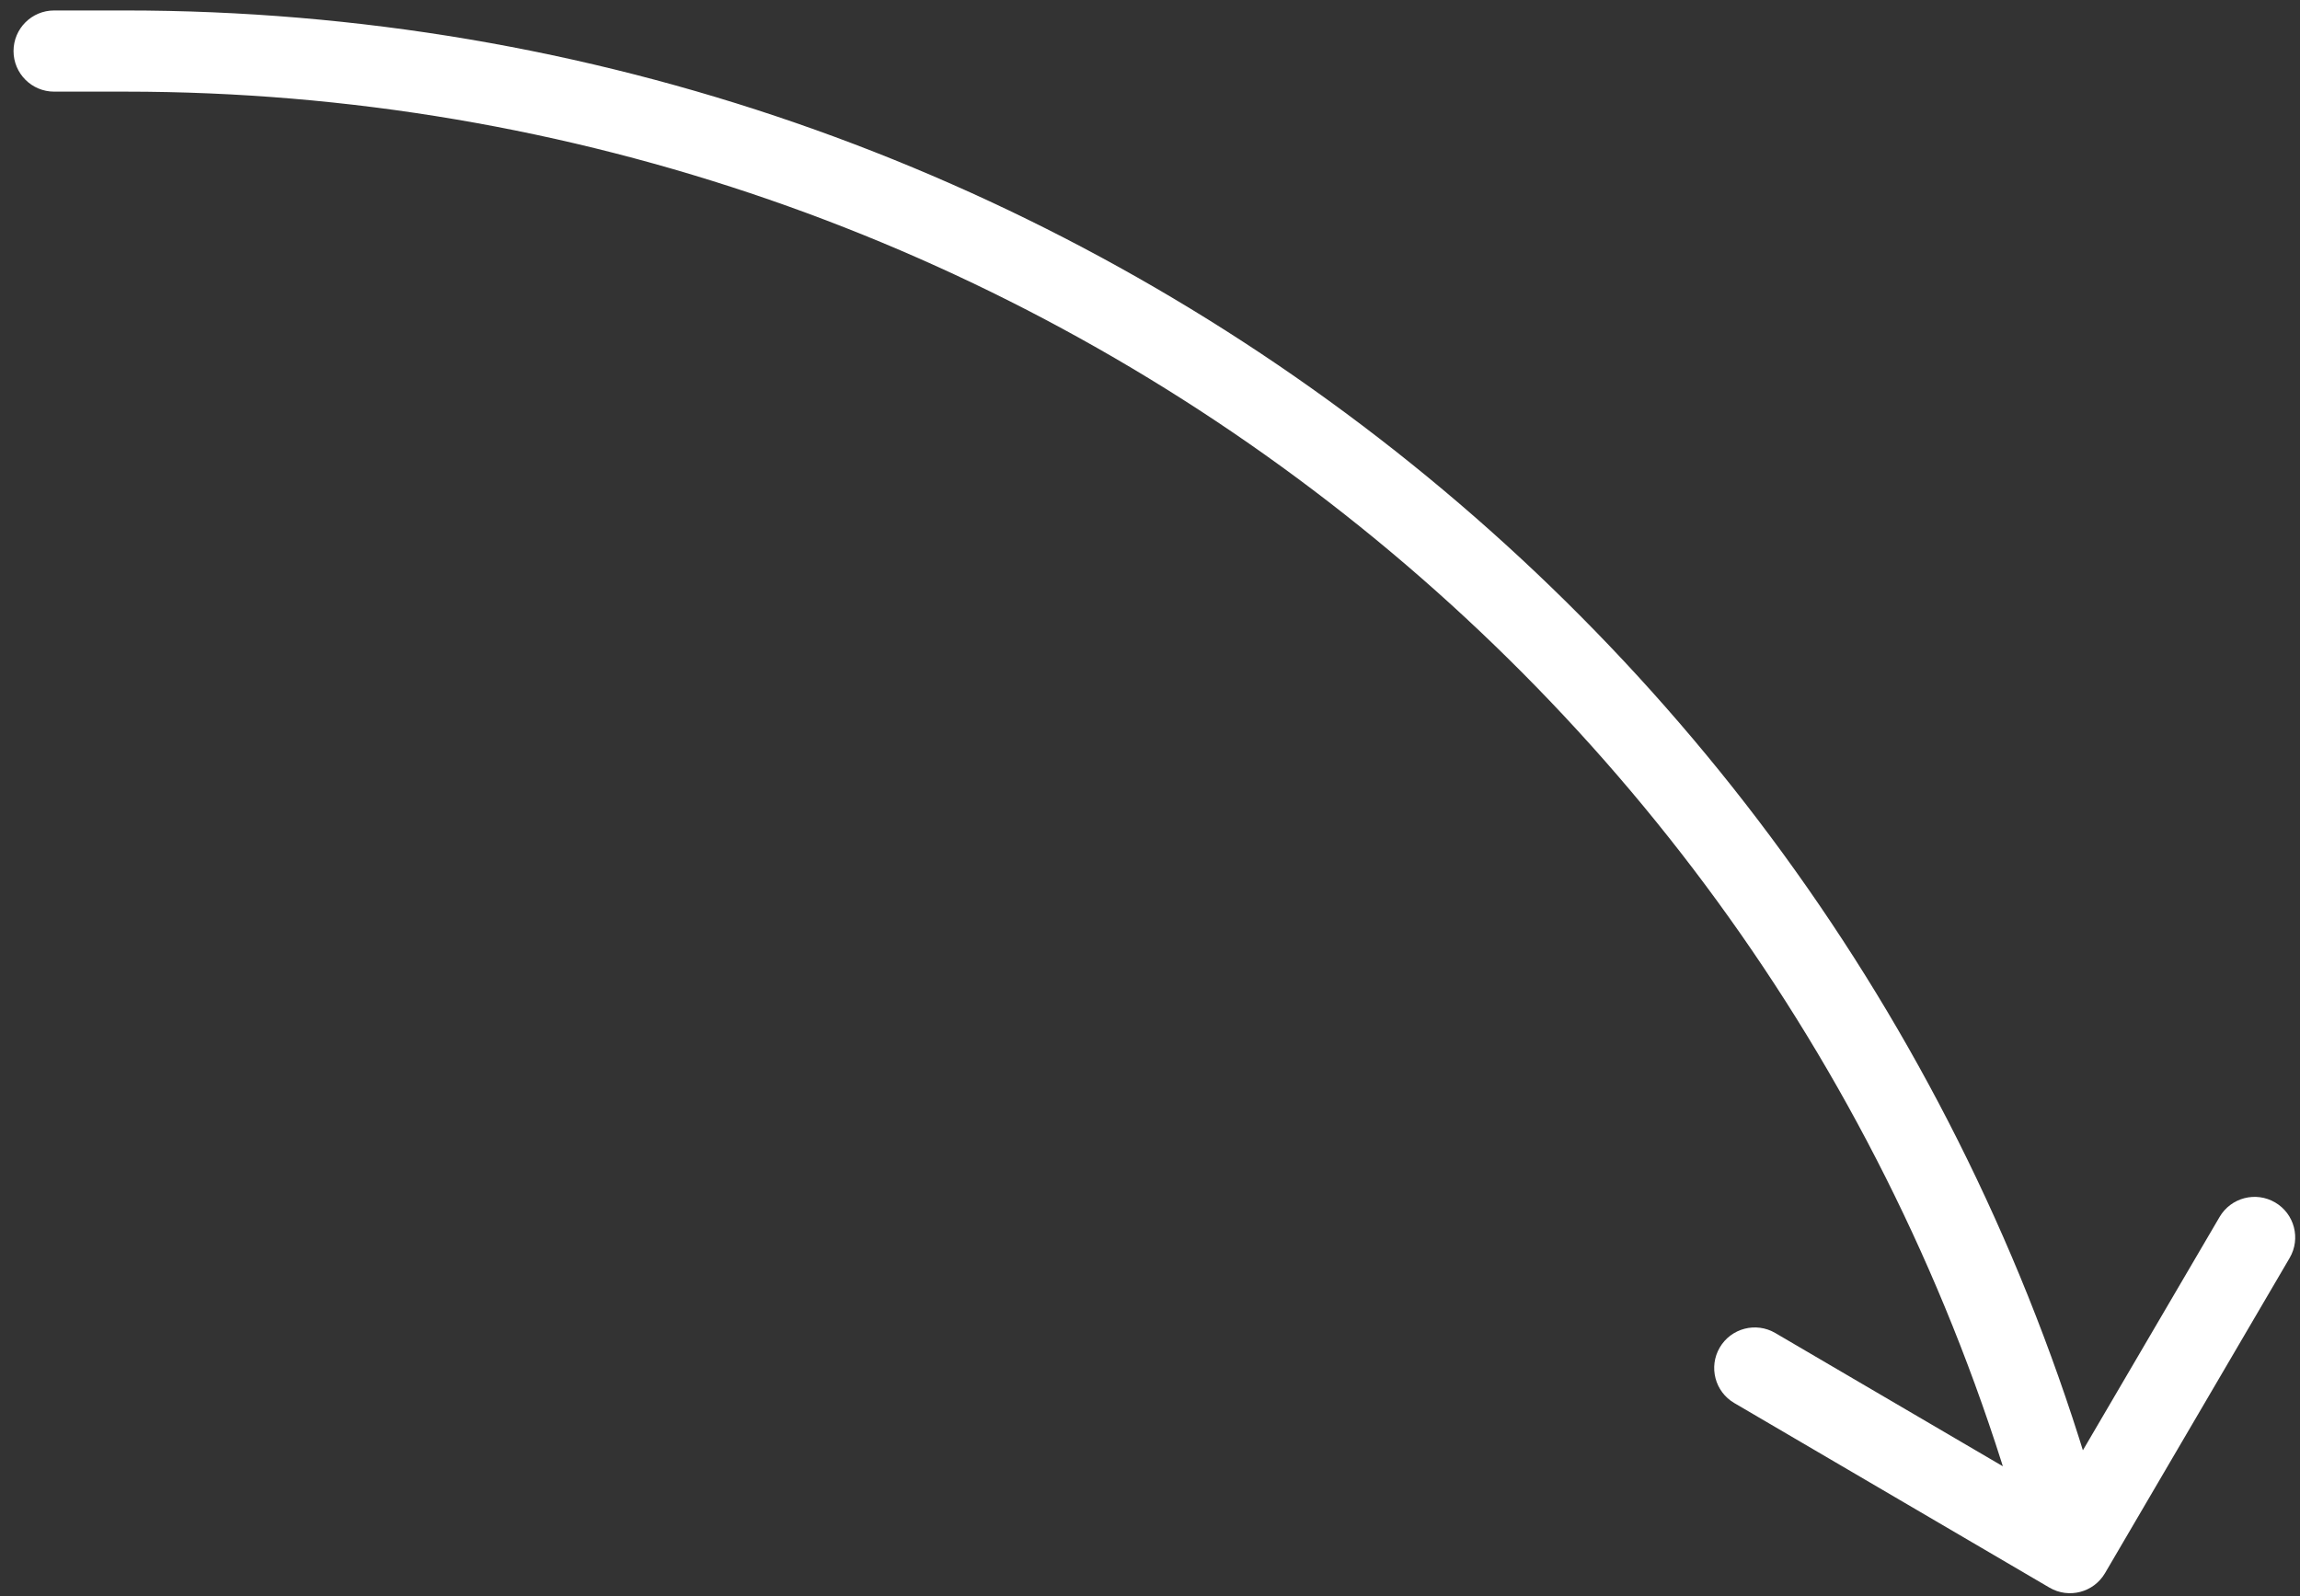 <?xml version="1.0" encoding="UTF-8"?> <svg xmlns="http://www.w3.org/2000/svg" width="85" height="59" viewBox="0 0 85 59" fill="none"><rect x="0" y="0" width="85" height="59" fill="#333333" stroke="none"/> <path d="M2 0.387C1.172 0.387 0.5 1.058 0.5 1.887C0.5 2.715 1.172 3.387 2 3.387L2 0.387ZM4.637 1.887L4.637 3.387L4.637 1.887ZM75.742 58.681C76.457 59.1 77.375 58.86 77.794 58.145L84.617 46.496C85.036 45.781 84.796 44.862 84.081 44.444C83.366 44.025 82.447 44.265 82.028 44.98L75.963 55.334L65.609 49.27C64.894 48.851 63.975 49.091 63.556 49.806C63.138 50.521 63.378 51.44 64.093 51.858L75.742 58.681ZM2 3.387L4.637 3.387L4.637 0.387L2 0.387L2 3.387ZM4.637 3.387C37.745 3.387 66.68 25.734 75.049 57.766L77.951 57.008C69.237 23.655 39.109 0.387 4.637 0.387L4.637 3.387Z" fill="white"></path> </svg> 
